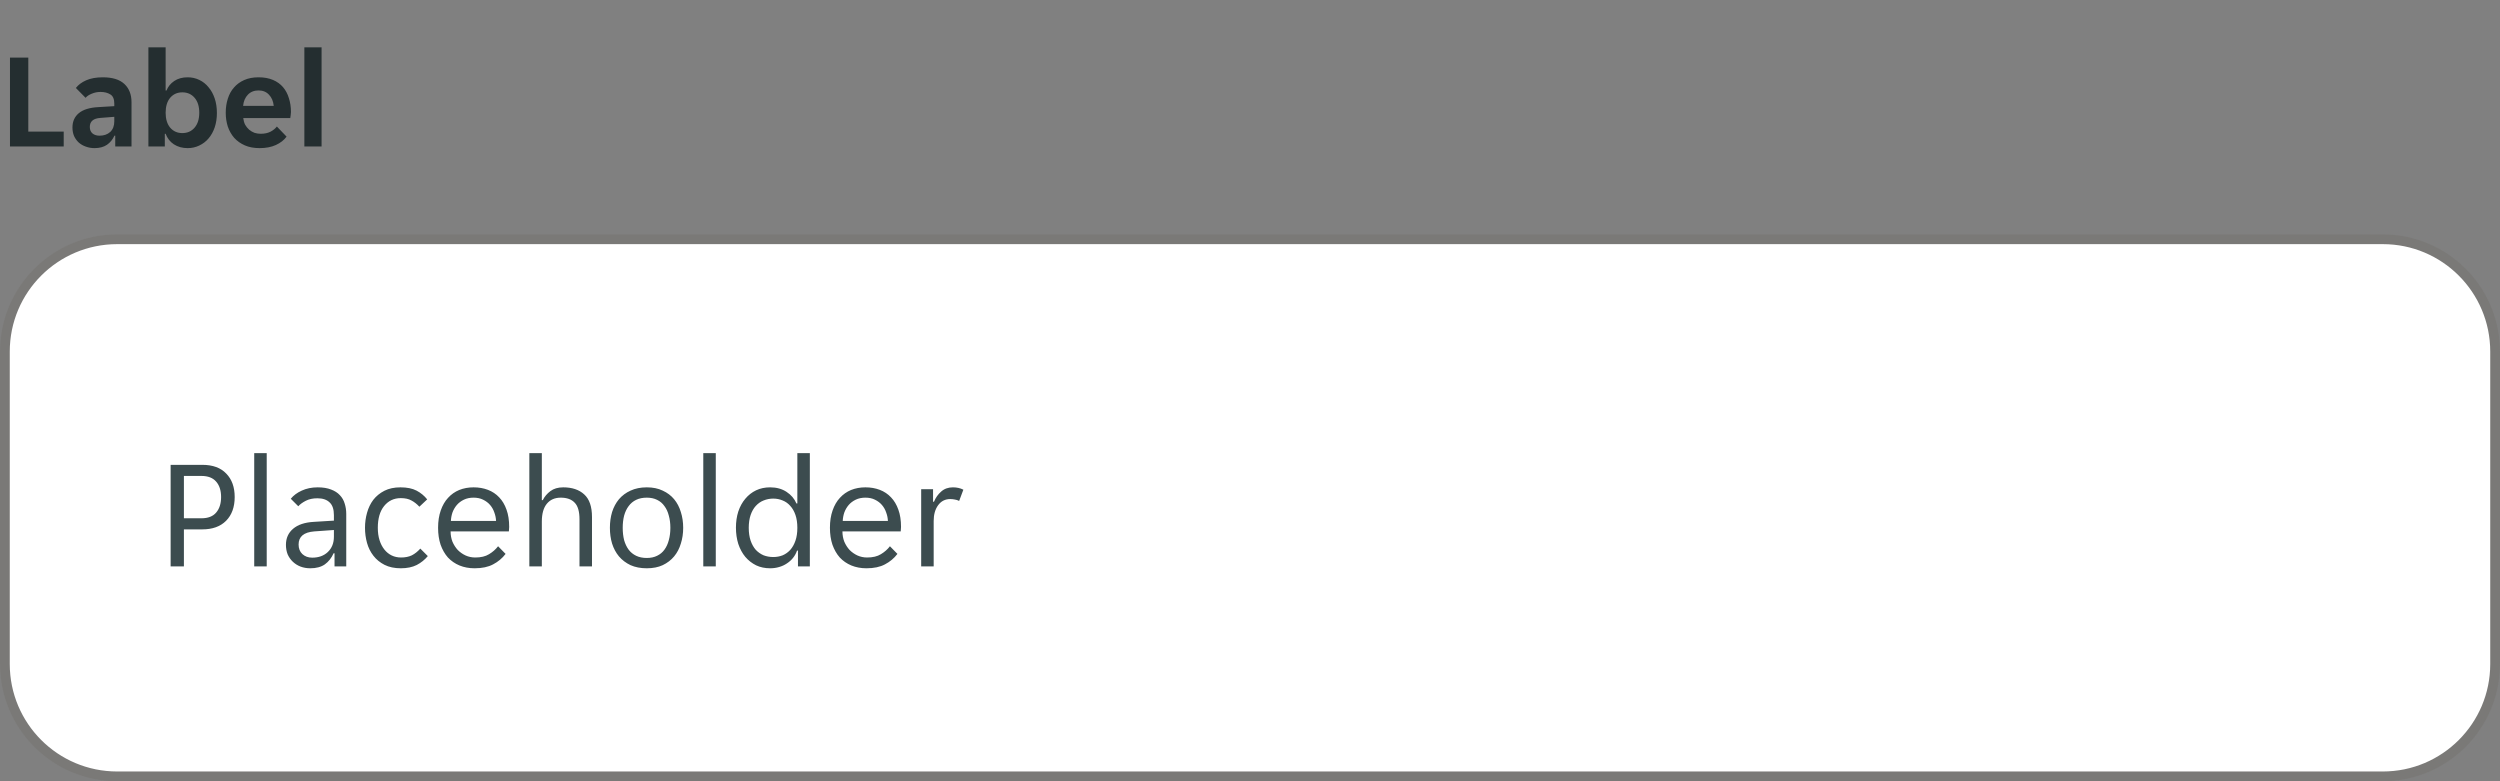 <svg width="256" height="80" viewBox="0 0 256 80" fill="none" xmlns="http://www.w3.org/2000/svg">
<rect x="0" y="0" width="256" height="80" fill="#808080" stroke="none"/>
<g clip-path="url(#clip0_3905_4484)">
<path d="M1.022 5.9H2.898V13.474H6.524V15H1.022V5.9ZM9.673 15.168C9.365 15.168 9.071 15.117 8.791 15.014C8.521 14.921 8.283 14.785 8.077 14.608C7.872 14.421 7.709 14.197 7.587 13.936C7.475 13.675 7.419 13.381 7.419 13.054C7.419 12.438 7.639 11.948 8.077 11.584C8.516 11.22 9.183 11.015 10.079 10.968L11.703 10.87V10.59C11.703 10.142 11.568 9.834 11.297 9.666C11.027 9.498 10.691 9.414 10.289 9.414C9.972 9.414 9.673 9.475 9.393 9.596C9.113 9.708 8.903 9.848 8.763 10.016L7.769 9.008C8.012 8.691 8.362 8.429 8.819 8.224C9.286 8.019 9.855 7.916 10.527 7.916C11.517 7.916 12.254 8.145 12.739 8.602C13.225 9.059 13.467 9.68 13.467 10.464V15H11.801V13.894H11.717C11.54 14.286 11.283 14.599 10.947 14.832C10.611 15.056 10.187 15.168 9.673 15.168ZM10.191 13.894C10.639 13.894 11.003 13.768 11.283 13.516C11.563 13.255 11.703 12.891 11.703 12.424V11.962L10.289 12.074C9.561 12.121 9.197 12.429 9.197 12.998C9.197 13.287 9.291 13.511 9.477 13.67C9.664 13.819 9.902 13.894 10.191 13.894ZM19.215 15.168C18.674 15.168 18.203 15.037 17.801 14.776C17.409 14.515 17.129 14.155 16.961 13.698H16.877V15H15.197V4.85H16.961V9.274H17.045C17.204 8.873 17.47 8.546 17.843 8.294C18.217 8.042 18.674 7.916 19.215 7.916C19.645 7.916 20.041 8.005 20.405 8.182C20.779 8.359 21.096 8.611 21.357 8.938C21.628 9.255 21.838 9.638 21.987 10.086C22.137 10.534 22.211 11.029 22.211 11.57C22.211 12.102 22.137 12.592 21.987 13.04C21.838 13.479 21.628 13.857 21.357 14.174C21.096 14.482 20.779 14.725 20.405 14.902C20.041 15.079 19.645 15.168 19.215 15.168ZM18.669 13.628C19.192 13.628 19.612 13.441 19.929 13.068C20.247 12.695 20.405 12.186 20.405 11.542C20.405 10.898 20.247 10.389 19.929 10.016C19.612 9.643 19.192 9.456 18.669 9.456C18.156 9.456 17.741 9.643 17.423 10.016C17.115 10.389 16.961 10.898 16.961 11.542C16.961 12.186 17.115 12.695 17.423 13.068C17.741 13.441 18.156 13.628 18.669 13.628ZM26.588 15.168C26.009 15.168 25.505 15.075 25.076 14.888C24.647 14.701 24.283 14.445 23.984 14.118C23.695 13.782 23.475 13.395 23.326 12.956C23.186 12.517 23.116 12.046 23.116 11.542C23.116 11.029 23.186 10.553 23.326 10.114C23.466 9.666 23.676 9.283 23.956 8.966C24.236 8.639 24.586 8.383 25.006 8.196C25.426 8.009 25.916 7.916 26.476 7.916C27.036 7.916 27.526 8.005 27.946 8.182C28.366 8.359 28.711 8.607 28.982 8.924C29.253 9.241 29.453 9.619 29.584 10.058C29.724 10.487 29.794 10.959 29.794 11.472C29.794 11.565 29.785 11.673 29.766 11.794C29.757 11.915 29.743 12.013 29.724 12.088H24.908C24.936 12.34 25.001 12.569 25.104 12.774C25.216 12.97 25.351 13.138 25.51 13.278C25.678 13.418 25.86 13.525 26.056 13.6C26.261 13.665 26.471 13.698 26.686 13.698C27.087 13.698 27.423 13.628 27.694 13.488C27.965 13.348 28.184 13.171 28.352 12.956L29.346 13.992C29.085 14.347 28.721 14.631 28.254 14.846C27.787 15.061 27.232 15.168 26.588 15.168ZM26.476 9.26C26.028 9.26 25.664 9.405 25.384 9.694C25.104 9.983 24.941 10.366 24.894 10.842H28.03C27.983 10.366 27.82 9.983 27.54 9.694C27.269 9.405 26.915 9.26 26.476 9.26ZM31.166 4.85H32.93V15H31.166V4.85Z" fill="#242E30"/>
</g>
<path d="M0.5 36C0.5 29.649 5.649 24.5 12 24.5H244C250.351 24.5 255.5 29.649 255.5 36V68C255.5 74.351 250.351 79.5 244 79.5H12C5.649 79.5 0.5 74.351 0.5 68V36Z" fill="white"/>
<path d="M0.5 36C0.5 29.649 5.649 24.5 12 24.5H244C250.351 24.5 255.5 29.649 255.5 36V68C255.5 74.351 250.351 79.5 244 79.5H12C5.649 79.5 0.5 74.351 0.5 68V36Z" stroke="#797876"/>
<g clip-path="url(#clip1_3905_4484)">
<path d="M0 36C0 29.373 5.373 24 12 24H244C250.627 24 256 29.373 256 36V68C256 74.627 250.627 80 244 80H12C5.373 80 0 74.627 0 68V36Z" fill="white" fill-opacity="0.01"/>
<path d="M17.472 47.6H20.72C21.787 47.6 22.603 47.899 23.168 48.496C23.744 49.083 24.032 49.883 24.032 50.896C24.032 51.92 23.739 52.731 23.152 53.328C22.565 53.915 21.755 54.208 20.72 54.208H18.832V58H17.472V47.6ZM20.624 53.072C21.296 53.072 21.797 52.88 22.128 52.496C22.469 52.101 22.64 51.568 22.64 50.896C22.64 50.224 22.469 49.696 22.128 49.312C21.797 48.928 21.296 48.736 20.624 48.736H18.832V53.072H20.624ZM26.032 46.4H27.312V58H26.032V46.4ZM31.776 58.192C31.413 58.192 31.077 58.133 30.768 58.016C30.469 57.899 30.208 57.733 29.984 57.52C29.76 57.307 29.584 57.056 29.456 56.768C29.338 56.469 29.28 56.144 29.28 55.792C29.28 55.109 29.525 54.56 30.016 54.144C30.506 53.728 31.205 53.493 32.112 53.44L34.192 53.312V52.752C34.192 52.144 34.042 51.707 33.744 51.44C33.456 51.163 33.04 51.024 32.496 51.024C32.037 51.024 31.642 51.109 31.312 51.28C30.981 51.451 30.725 51.637 30.544 51.84L29.776 51.072C30.053 50.731 30.427 50.453 30.896 50.24C31.376 50.016 31.92 49.904 32.528 49.904C33.072 49.904 33.531 49.979 33.904 50.128C34.277 50.267 34.576 50.459 34.8 50.704C35.035 50.949 35.2 51.237 35.296 51.568C35.403 51.899 35.456 52.251 35.456 52.624V58H34.256V56.656H34.16C33.947 57.136 33.648 57.515 33.264 57.792C32.88 58.059 32.384 58.192 31.776 58.192ZM31.968 57.104C32.629 57.104 33.163 56.912 33.568 56.528C33.984 56.133 34.192 55.611 34.192 54.96V54.272L32.176 54.416C31.109 54.501 30.576 54.949 30.576 55.76C30.576 56.165 30.704 56.491 30.96 56.736C31.227 56.981 31.562 57.104 31.968 57.104ZM41.04 58.192C40.4 58.192 39.845 58.075 39.376 57.84C38.917 57.605 38.538 57.296 38.24 56.912C37.941 56.528 37.722 56.091 37.584 55.6C37.445 55.099 37.376 54.581 37.376 54.048C37.376 53.515 37.445 53.003 37.584 52.512C37.722 52.011 37.936 51.568 38.224 51.184C38.523 50.8 38.901 50.491 39.36 50.256C39.819 50.021 40.368 49.904 41.008 49.904C41.68 49.904 42.229 50.016 42.656 50.24C43.083 50.464 43.445 50.763 43.744 51.136L42.944 51.888C42.688 51.611 42.416 51.397 42.128 51.248C41.85 51.088 41.488 51.008 41.04 51.008C40.336 51.008 39.765 51.28 39.328 51.824C38.901 52.357 38.688 53.099 38.688 54.048C38.688 54.517 38.746 54.939 38.864 55.312C38.981 55.685 39.147 56.005 39.36 56.272C39.573 56.539 39.824 56.741 40.112 56.88C40.4 57.019 40.72 57.088 41.072 57.088C41.498 57.088 41.867 57.013 42.176 56.864C42.485 56.704 42.773 56.475 43.04 56.176L43.808 56.944C43.498 57.317 43.12 57.621 42.672 57.856C42.224 58.08 41.68 58.192 41.04 58.192ZM48.604 58.192C48.039 58.192 47.522 58.096 47.052 57.904C46.594 57.712 46.199 57.44 45.868 57.088C45.548 56.725 45.298 56.288 45.116 55.776C44.946 55.264 44.86 54.688 44.86 54.048C44.86 53.376 44.951 52.784 45.132 52.272C45.314 51.749 45.564 51.317 45.884 50.976C46.204 50.624 46.583 50.357 47.02 50.176C47.468 49.995 47.959 49.904 48.492 49.904C49.026 49.904 49.516 49.989 49.964 50.16C50.412 50.331 50.796 50.587 51.116 50.928C51.436 51.259 51.687 51.68 51.868 52.192C52.05 52.693 52.14 53.28 52.14 53.952C52.14 54.037 52.135 54.123 52.124 54.208C52.124 54.293 52.119 54.363 52.108 54.416H46.14C46.14 54.789 46.204 55.141 46.332 55.472C46.471 55.792 46.652 56.075 46.876 56.32C47.111 56.555 47.378 56.741 47.676 56.88C47.986 57.019 48.316 57.088 48.668 57.088C49.244 57.088 49.714 56.976 50.076 56.752C50.45 56.528 50.759 56.256 51.004 55.936L51.772 56.72C51.431 57.168 51.004 57.525 50.492 57.792C49.991 58.059 49.362 58.192 48.604 58.192ZM48.492 50.96C48.119 50.96 47.788 51.029 47.5 51.168C47.212 51.307 46.972 51.488 46.78 51.712C46.588 51.936 46.439 52.192 46.332 52.48C46.236 52.768 46.183 53.056 46.172 53.344H50.796C50.786 53.056 50.727 52.768 50.62 52.48C50.524 52.192 50.38 51.936 50.188 51.712C49.996 51.488 49.756 51.307 49.468 51.168C49.191 51.029 48.866 50.96 48.492 50.96ZM54.204 46.4H55.484V51.216H55.58C55.761 50.853 56.022 50.544 56.364 50.288C56.705 50.032 57.142 49.904 57.676 49.904C58.582 49.904 59.297 50.144 59.82 50.624C60.353 51.104 60.62 51.877 60.62 52.944V58H59.34V53.184C59.34 52.373 59.174 51.803 58.844 51.472C58.524 51.131 58.049 50.96 57.42 50.96C56.812 50.96 56.337 51.168 55.996 51.584C55.654 52 55.484 52.608 55.484 53.408V58H54.204V46.4ZM66.23 58.192C65.601 58.192 65.046 58.085 64.566 57.872C64.097 57.648 63.702 57.349 63.382 56.976C63.073 56.603 62.838 56.165 62.678 55.664C62.529 55.163 62.454 54.624 62.454 54.048C62.454 53.472 62.529 52.933 62.678 52.432C62.838 51.931 63.073 51.493 63.382 51.12C63.702 50.747 64.097 50.453 64.566 50.24C65.046 50.016 65.601 49.904 66.23 49.904C66.859 49.904 67.403 50.016 67.862 50.24C68.331 50.453 68.721 50.747 69.03 51.12C69.339 51.493 69.569 51.931 69.718 52.432C69.878 52.933 69.958 53.472 69.958 54.048C69.958 54.624 69.878 55.163 69.718 55.664C69.569 56.165 69.339 56.603 69.03 56.976C68.721 57.349 68.331 57.648 67.862 57.872C67.403 58.085 66.859 58.192 66.23 58.192ZM63.766 54.048C63.766 54.507 63.814 54.928 63.91 55.312C64.017 55.685 64.171 56.011 64.374 56.288C64.577 56.555 64.833 56.763 65.142 56.912C65.451 57.061 65.814 57.136 66.23 57.136C66.635 57.136 66.987 57.061 67.286 56.912C67.595 56.763 67.846 56.555 68.038 56.288C68.241 56.011 68.39 55.685 68.486 55.312C68.593 54.928 68.646 54.507 68.646 54.048C68.646 53.589 68.593 53.173 68.486 52.8C68.39 52.416 68.241 52.091 68.038 51.824C67.846 51.547 67.595 51.333 67.286 51.184C66.987 51.035 66.635 50.96 66.23 50.96C65.814 50.96 65.451 51.035 65.142 51.184C64.833 51.333 64.577 51.547 64.374 51.824C64.171 52.091 64.017 52.416 63.91 52.8C63.814 53.173 63.766 53.589 63.766 54.048ZM72.016 46.4H73.296V58H72.016V46.4ZM78.864 58.192C78.331 58.192 77.851 58.091 77.424 57.888C76.998 57.675 76.63 57.387 76.32 57.024C76.011 56.651 75.771 56.208 75.6 55.696C75.44 55.184 75.36 54.629 75.36 54.032C75.36 53.435 75.44 52.885 75.6 52.384C75.771 51.872 76.011 51.435 76.32 51.072C76.63 50.699 76.998 50.411 77.424 50.208C77.851 50.005 78.331 49.904 78.864 49.904C79.515 49.904 80.075 50.059 80.544 50.368C81.014 50.677 81.35 51.072 81.552 51.552H81.648V46.4H82.928V58H81.712V56.384H81.616C81.52 56.661 81.382 56.912 81.2 57.136C81.03 57.349 80.822 57.536 80.576 57.696C80.342 57.856 80.075 57.979 79.776 58.064C79.488 58.149 79.184 58.192 78.864 58.192ZM79.184 57.04C79.526 57.04 79.846 56.981 80.144 56.864C80.443 56.736 80.704 56.549 80.928 56.304C81.152 56.048 81.328 55.733 81.456 55.36C81.584 54.987 81.648 54.549 81.648 54.048C81.648 53.547 81.584 53.109 81.456 52.736C81.328 52.363 81.152 52.053 80.928 51.808C80.704 51.552 80.443 51.365 80.144 51.248C79.846 51.12 79.526 51.056 79.184 51.056C78.832 51.056 78.502 51.12 78.192 51.248C77.894 51.365 77.627 51.552 77.392 51.808C77.168 52.053 76.992 52.363 76.864 52.736C76.736 53.109 76.672 53.547 76.672 54.048C76.672 54.549 76.736 54.987 76.864 55.36C76.992 55.733 77.168 56.048 77.392 56.304C77.627 56.549 77.894 56.736 78.192 56.864C78.502 56.981 78.832 57.04 79.184 57.04ZM88.729 58.192C88.164 58.192 87.647 58.096 87.177 57.904C86.719 57.712 86.324 57.44 85.993 57.088C85.673 56.725 85.423 56.288 85.241 55.776C85.071 55.264 84.985 54.688 84.985 54.048C84.985 53.376 85.076 52.784 85.257 52.272C85.439 51.749 85.689 51.317 86.009 50.976C86.329 50.624 86.708 50.357 87.145 50.176C87.593 49.995 88.084 49.904 88.617 49.904C89.151 49.904 89.641 49.989 90.089 50.16C90.537 50.331 90.921 50.587 91.241 50.928C91.561 51.259 91.812 51.68 91.993 52.192C92.175 52.693 92.265 53.28 92.265 53.952C92.265 54.037 92.26 54.123 92.249 54.208C92.249 54.293 92.244 54.363 92.233 54.416H86.265C86.265 54.789 86.329 55.141 86.457 55.472C86.596 55.792 86.777 56.075 87.001 56.32C87.236 56.555 87.503 56.741 87.801 56.88C88.111 57.019 88.441 57.088 88.793 57.088C89.369 57.088 89.839 56.976 90.201 56.752C90.575 56.528 90.884 56.256 91.129 55.936L91.897 56.72C91.556 57.168 91.129 57.525 90.617 57.792C90.116 58.059 89.487 58.192 88.729 58.192ZM88.617 50.96C88.244 50.96 87.913 51.029 87.625 51.168C87.337 51.307 87.097 51.488 86.905 51.712C86.713 51.936 86.564 52.192 86.457 52.48C86.361 52.768 86.308 53.056 86.297 53.344H90.921C90.911 53.056 90.852 52.768 90.745 52.48C90.649 52.192 90.505 51.936 90.313 51.712C90.121 51.488 89.881 51.307 89.593 51.168C89.316 51.029 88.991 50.96 88.617 50.96ZM94.329 50.096H95.545V51.376H95.641C95.811 50.96 96.057 50.613 96.377 50.336C96.697 50.048 97.097 49.904 97.577 49.904C97.982 49.904 98.339 49.984 98.649 50.144L98.217 51.296C98.078 51.221 97.929 51.173 97.769 51.152C97.619 51.12 97.465 51.104 97.305 51.104C96.782 51.104 96.366 51.317 96.057 51.744C95.758 52.16 95.609 52.693 95.609 53.344V58H94.329V50.096Z" fill="#3C4C4F"/>
</g>
<defs>
<clipPath id="clip0_3905_4484">
<rect width="34" height="20" fill="white"/>
</clipPath>
<clipPath id="clip1_3905_4484">
<path d="M0 36C0 29.373 5.373 24 12 24H244C250.627 24 256 29.373 256 36V68C256 74.627 250.627 80 244 80H12C5.373 80 0 74.627 0 68V36Z" fill="white"/>
</clipPath>
</defs>
</svg>
